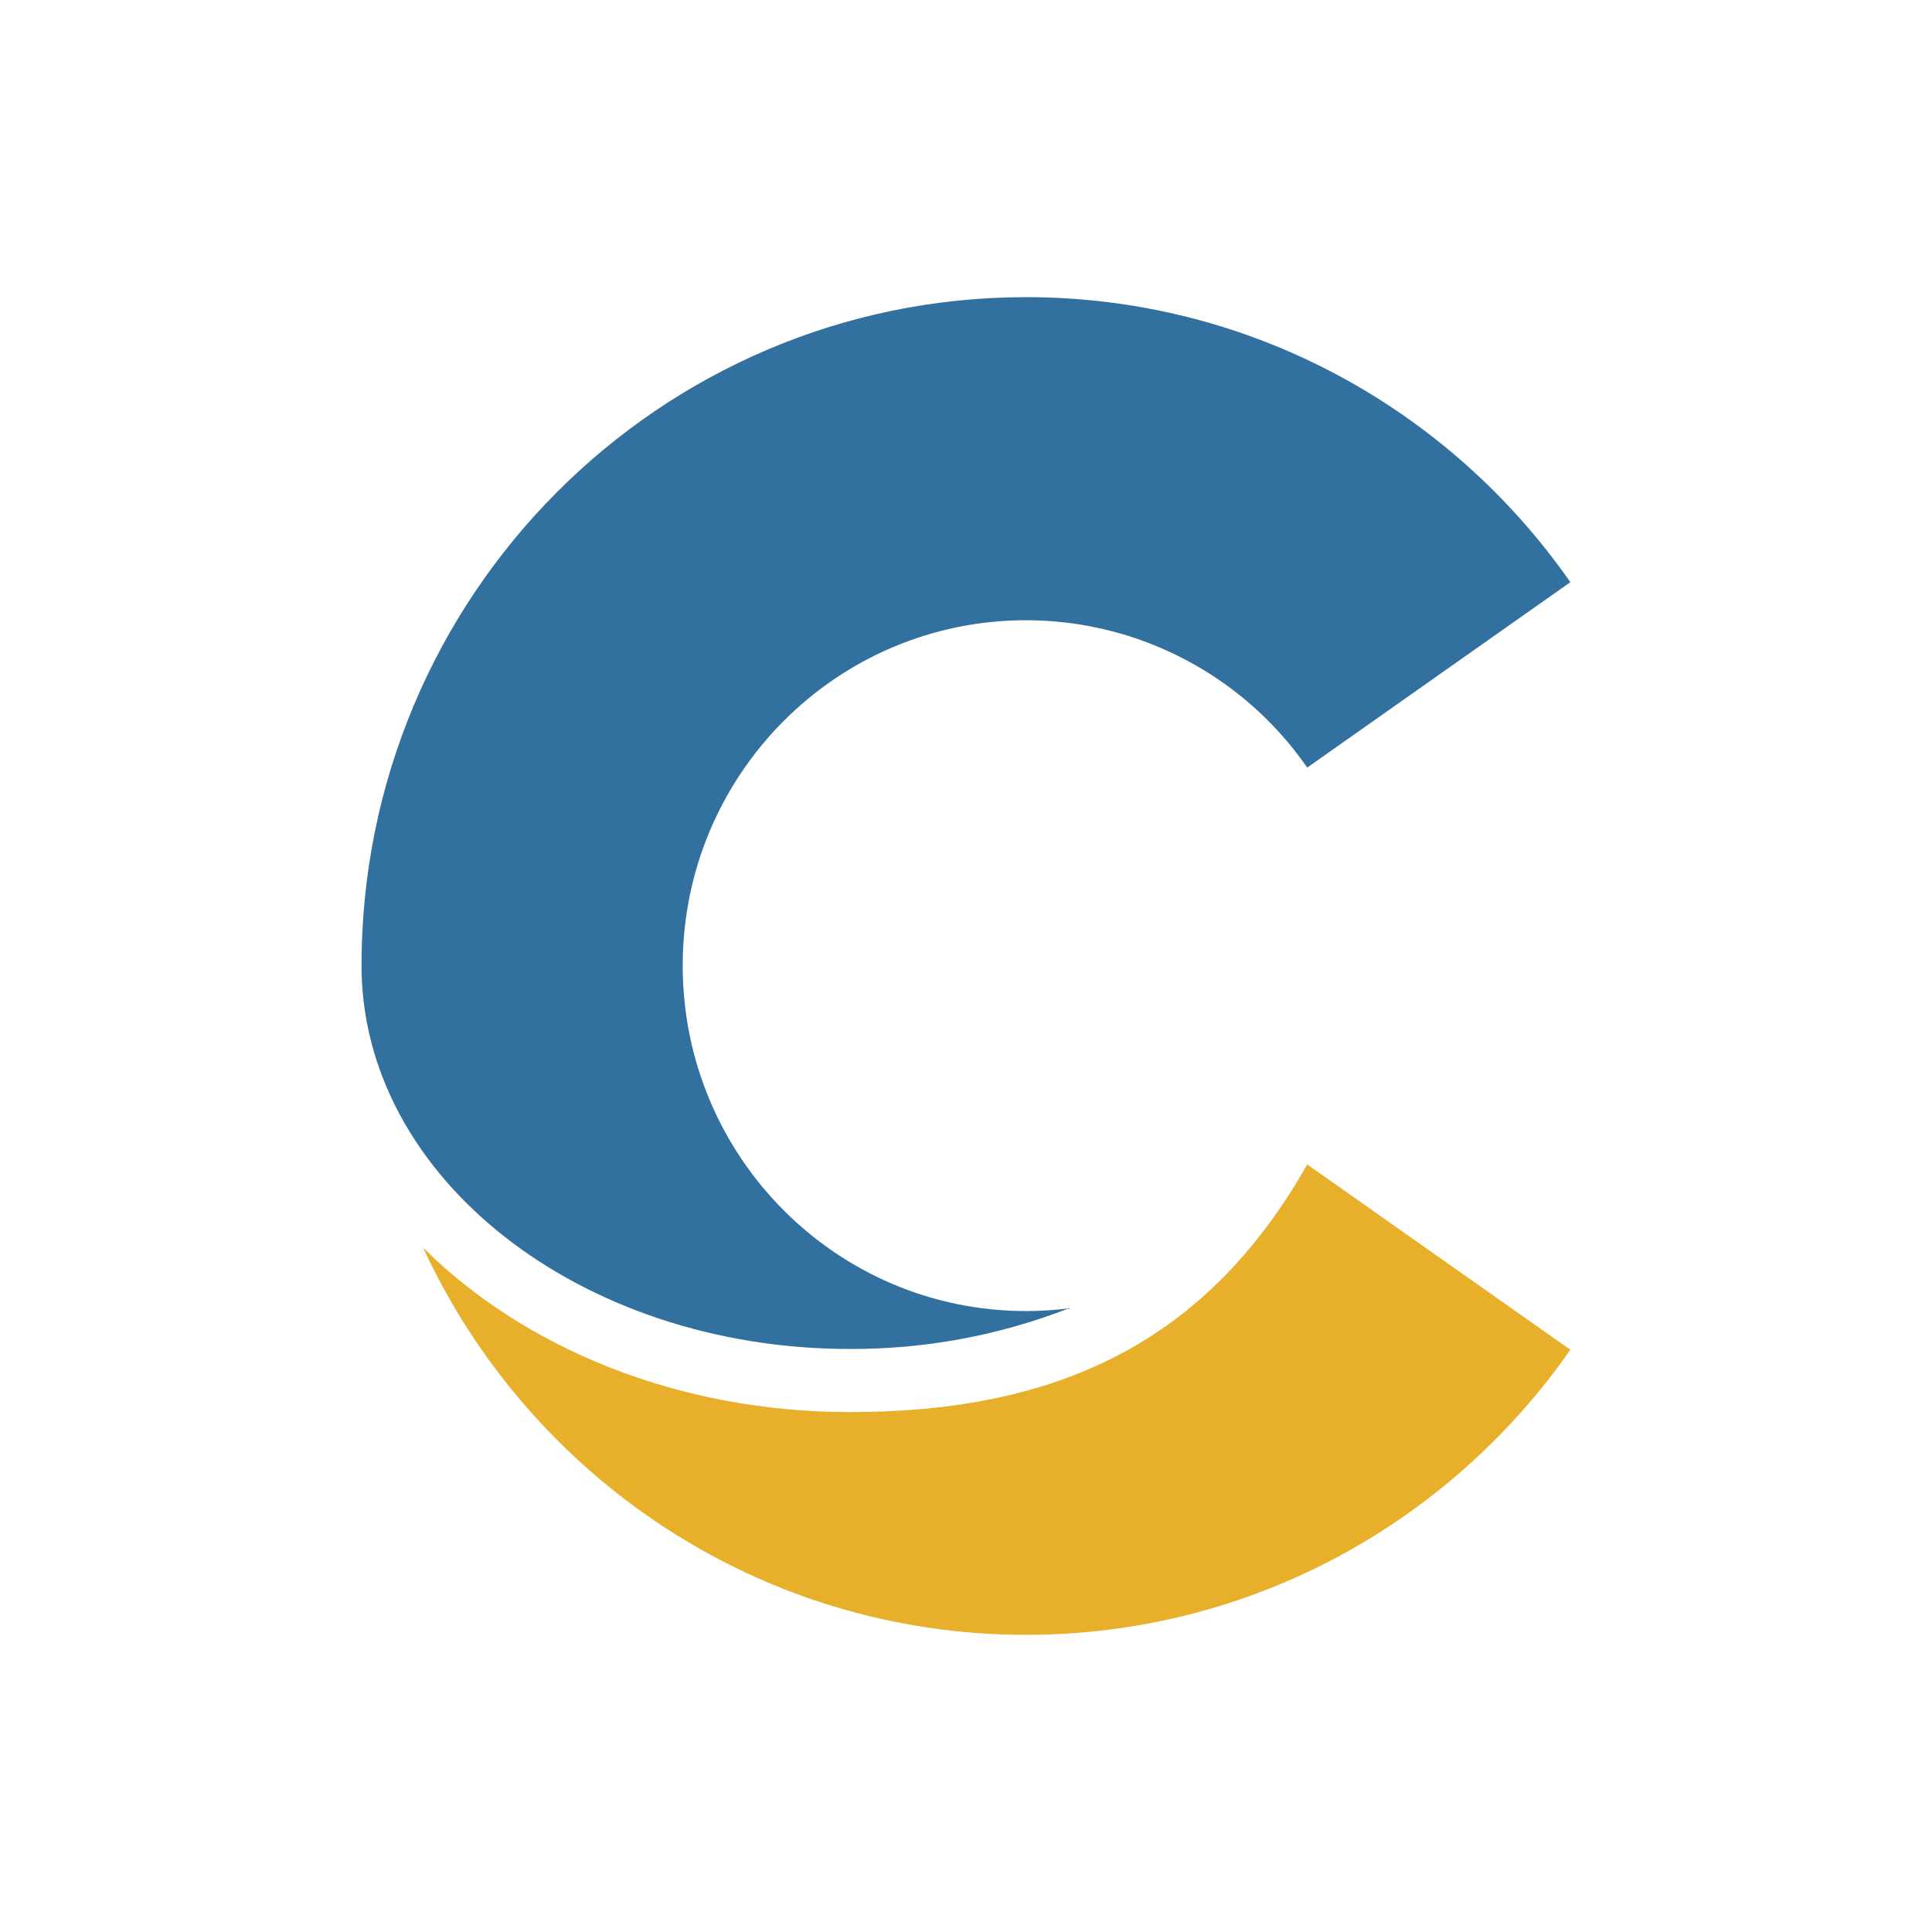 <svg height="1080" viewBox="0 0 1080 1080" width="1080" xmlns="http://www.w3.org/2000/svg" xmlns:xlink="http://www.w3.org/1999/xlink"><clipPath id="a"><path d="m-118.35-84.26h231.98v164h-231.98z"/></clipPath><clipPath id="b"><path d="m-116-40.22h231.98v164h-231.98z"/></clipPath><path d="m0 0h1080v1080h-1080z" fill="#fff" visibility="hidden"/><g clip-path="url(#a)" transform="matrix(7.31 0 0 7.31 557.2 782.38)"><path d="m142.09 66.278c-7.701 13.602-19.103 18.937-34.969 18.937-13.169 0-24.924-4.901-32.641-12.572 8.077 17.483 25.68 29.607 46.104 29.607 17.221 0 32.438-8.618 41.628-21.801z" fill="#e7af2a" transform="translate(-118.35 -84.26)"/></g><g clip-path="url(#b)" transform="matrix(7.31 0 0 7.31 540 460.13)"><path d="m69.775 51.114c0 16.193 16.719 29.319 37.346 29.319 5.727.023 11.406-1.031 16.743-3.106-1.086.137-2.179.205-3.274.205-14.499 0-26.254-11.825-26.254-26.414s11.755-26.413 26.254-26.413c4.228.001 8.392 1.027 12.137 2.989 3.745 1.962 6.959 4.802 9.367 8.277l20.122-14.176c-9.19-13.181-24.407-21.797-41.626-21.797-28.062 0-50.812 22.884-50.815 51.114z" fill="#3270a0" transform="translate(-116 -40.22)"/></g></svg>